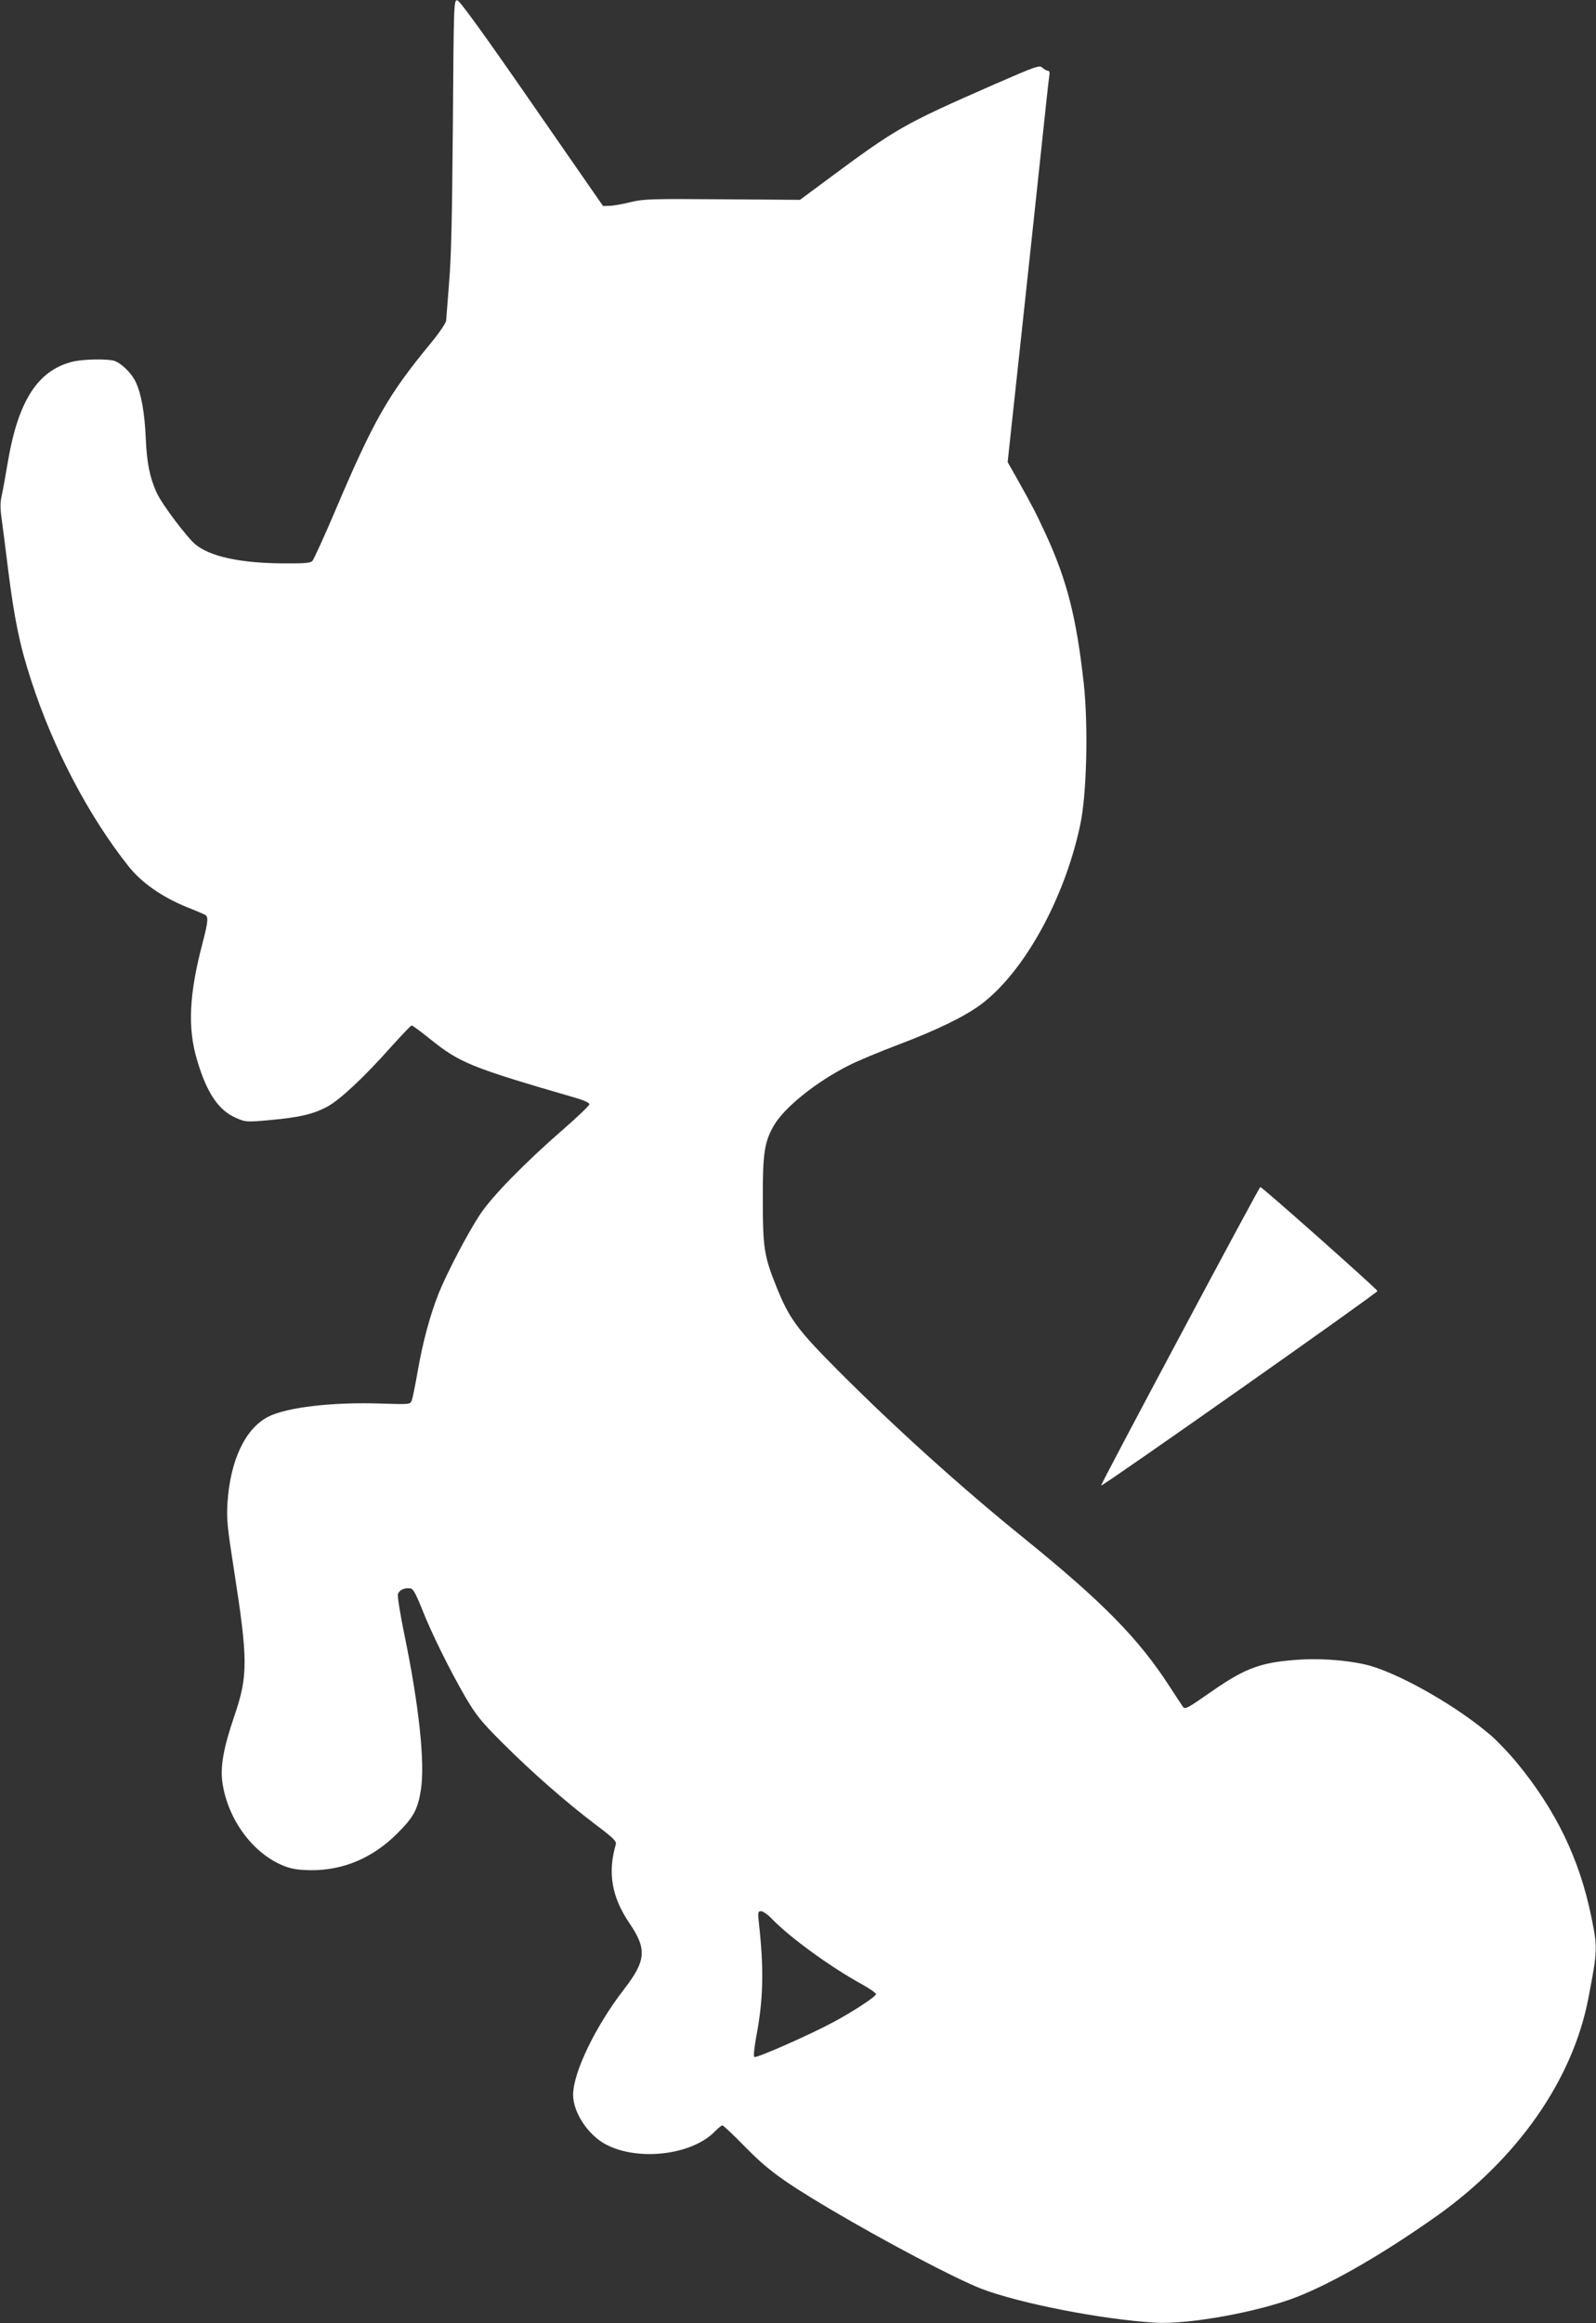 <?xml version="1.0" standalone="no"?>
<!DOCTYPE svg PUBLIC "-//W3C//DTD SVG 20010904//EN"
 "http://www.w3.org/TR/2001/REC-SVG-20010904/DTD/svg10.dtd">
<svg version="1.0" xmlns="http://www.w3.org/2000/svg"
 width="880pt" height="1280pt" viewBox="0 0 880 1280"
 preserveAspectRatio="xMidYMid meet">
<rect x="0" y="0" width="880" height="1280" fill="#333333" stroke="none"/>
<g transform="translate(0,1280) scale(0.1,-0.1)"
fill="#ffffff" stroke="none">
<path d="M2497 12113 c-4 -497 -9 -739 -21 -873 -8 -102 -15 -195 -16 -206 0
-12 -38 -68 -85 -125 -235 -285 -313 -421 -525 -919 -62 -146 -120 -272 -127
-280 -11 -12 -42 -15 -166 -14 -235 2 -398 38 -479 104 -49 41 -185 222 -214
285 -37 81 -54 161 -60 294 -6 147 -25 251 -55 315 -22 48 -75 101 -116 117
-36 13 -180 11 -238 -5 -187 -49 -293 -214 -350 -541 -14 -83 -30 -172 -36
-198 -8 -35 -8 -69 0 -125 6 -42 22 -169 36 -282 34 -269 63 -413 126 -606
121 -375 317 -749 537 -1026 72 -91 184 -169 318 -224 49 -20 96 -39 104 -44
20 -10 18 -36 -13 -155 -74 -281 -83 -466 -32 -640 54 -185 119 -283 218 -325
51 -22 55 -23 187 -11 163 15 236 32 315 74 70 38 205 164 352 330 58 64 108
117 113 117 5 0 51 -34 102 -75 163 -131 223 -156 806 -325 41 -12 72 -26 72
-34 0 -7 -64 -68 -142 -136 -213 -185 -395 -371 -461 -471 -68 -102 -183 -323
-228 -434 -48 -122 -87 -265 -115 -425 -14 -80 -29 -155 -34 -167 -9 -21 -12
-21 -167 -16 -269 9 -519 -20 -623 -72 -128 -65 -211 -241 -226 -478 -5 -89 0
-135 35 -359 79 -506 79 -590 3 -813 -61 -178 -80 -286 -64 -377 33 -201 172
-384 339 -449 44 -17 79 -22 148 -23 178 -1 338 67 472 199 93 92 117 135 134
246 23 147 -11 466 -92 856 -22 108 -38 206 -35 219 6 24 39 39 72 32 12 -2
31 -38 60 -111 53 -135 153 -337 240 -487 59 -100 85 -133 203 -251 163 -163
354 -330 514 -451 102 -77 118 -93 112 -111 -45 -156 -22 -289 75 -432 98
-144 93 -207 -30 -366 -157 -203 -280 -458 -280 -581 0 -95 80 -218 177 -271
179 -97 481 -61 607 72 17 17 34 31 39 31 5 0 62 -53 126 -119 124 -126 204
-185 461 -338 307 -182 695 -386 841 -443 209 -80 662 -169 959 -187 182 -11
569 59 781 142 204 80 481 241 774 448 446 318 747 750 833 1198 51 263 51
279 16 449 -65 318 -195 587 -411 849 -43 52 -107 119 -143 150 -178 153 -471
323 -654 380 -95 29 -254 45 -386 38 -223 -13 -308 -43 -502 -178 -132 -92
-144 -99 -156 -82 -7 10 -39 59 -71 108 -172 267 -372 470 -811 825 -341 276
-698 598 -1005 905 -241 241 -282 297 -355 478 -67 167 -74 213 -74 477 -1
257 9 319 61 409 58 100 235 242 417 333 43 22 165 73 271 113 214 81 367 156
455 222 236 177 460 581 546 988 36 165 45 542 20 776 -40 363 -92 570 -209
824 -57 123 -73 154 -160 309 l-51 90 22 205 c12 113 45 413 72 666 27 253 68
631 90 840 22 209 42 395 45 413 4 21 2 32 -6 32 -7 0 -21 7 -31 17 -17 15
-32 10 -266 -92 -504 -221 -537 -240 -924 -527 l-147 -109 -428 3 c-395 3
-434 2 -508 -16 -44 -11 -96 -20 -115 -20 l-35 -1 -392 565 c-263 380 -398
566 -411 568 -20 3 -20 -8 -25 -685z m1758 -9884 c98 -102 322 -265 493 -359
45 -25 82 -50 82 -57 0 -13 -125 -95 -233 -153 -132 -71 -429 -202 -438 -193
-5 5 0 52 10 108 40 206 44 375 15 633 -6 57 -5 62 13 62 10 0 37 -19 58 -41z"/>
<path d="M6506 5439 c-241 -451 -437 -822 -435 -824 7 -6 1524 1061 1524 1072
0 9 -635 573 -646 573 -3 0 -202 -369 -443 -821z"/>
</g>
</svg>
